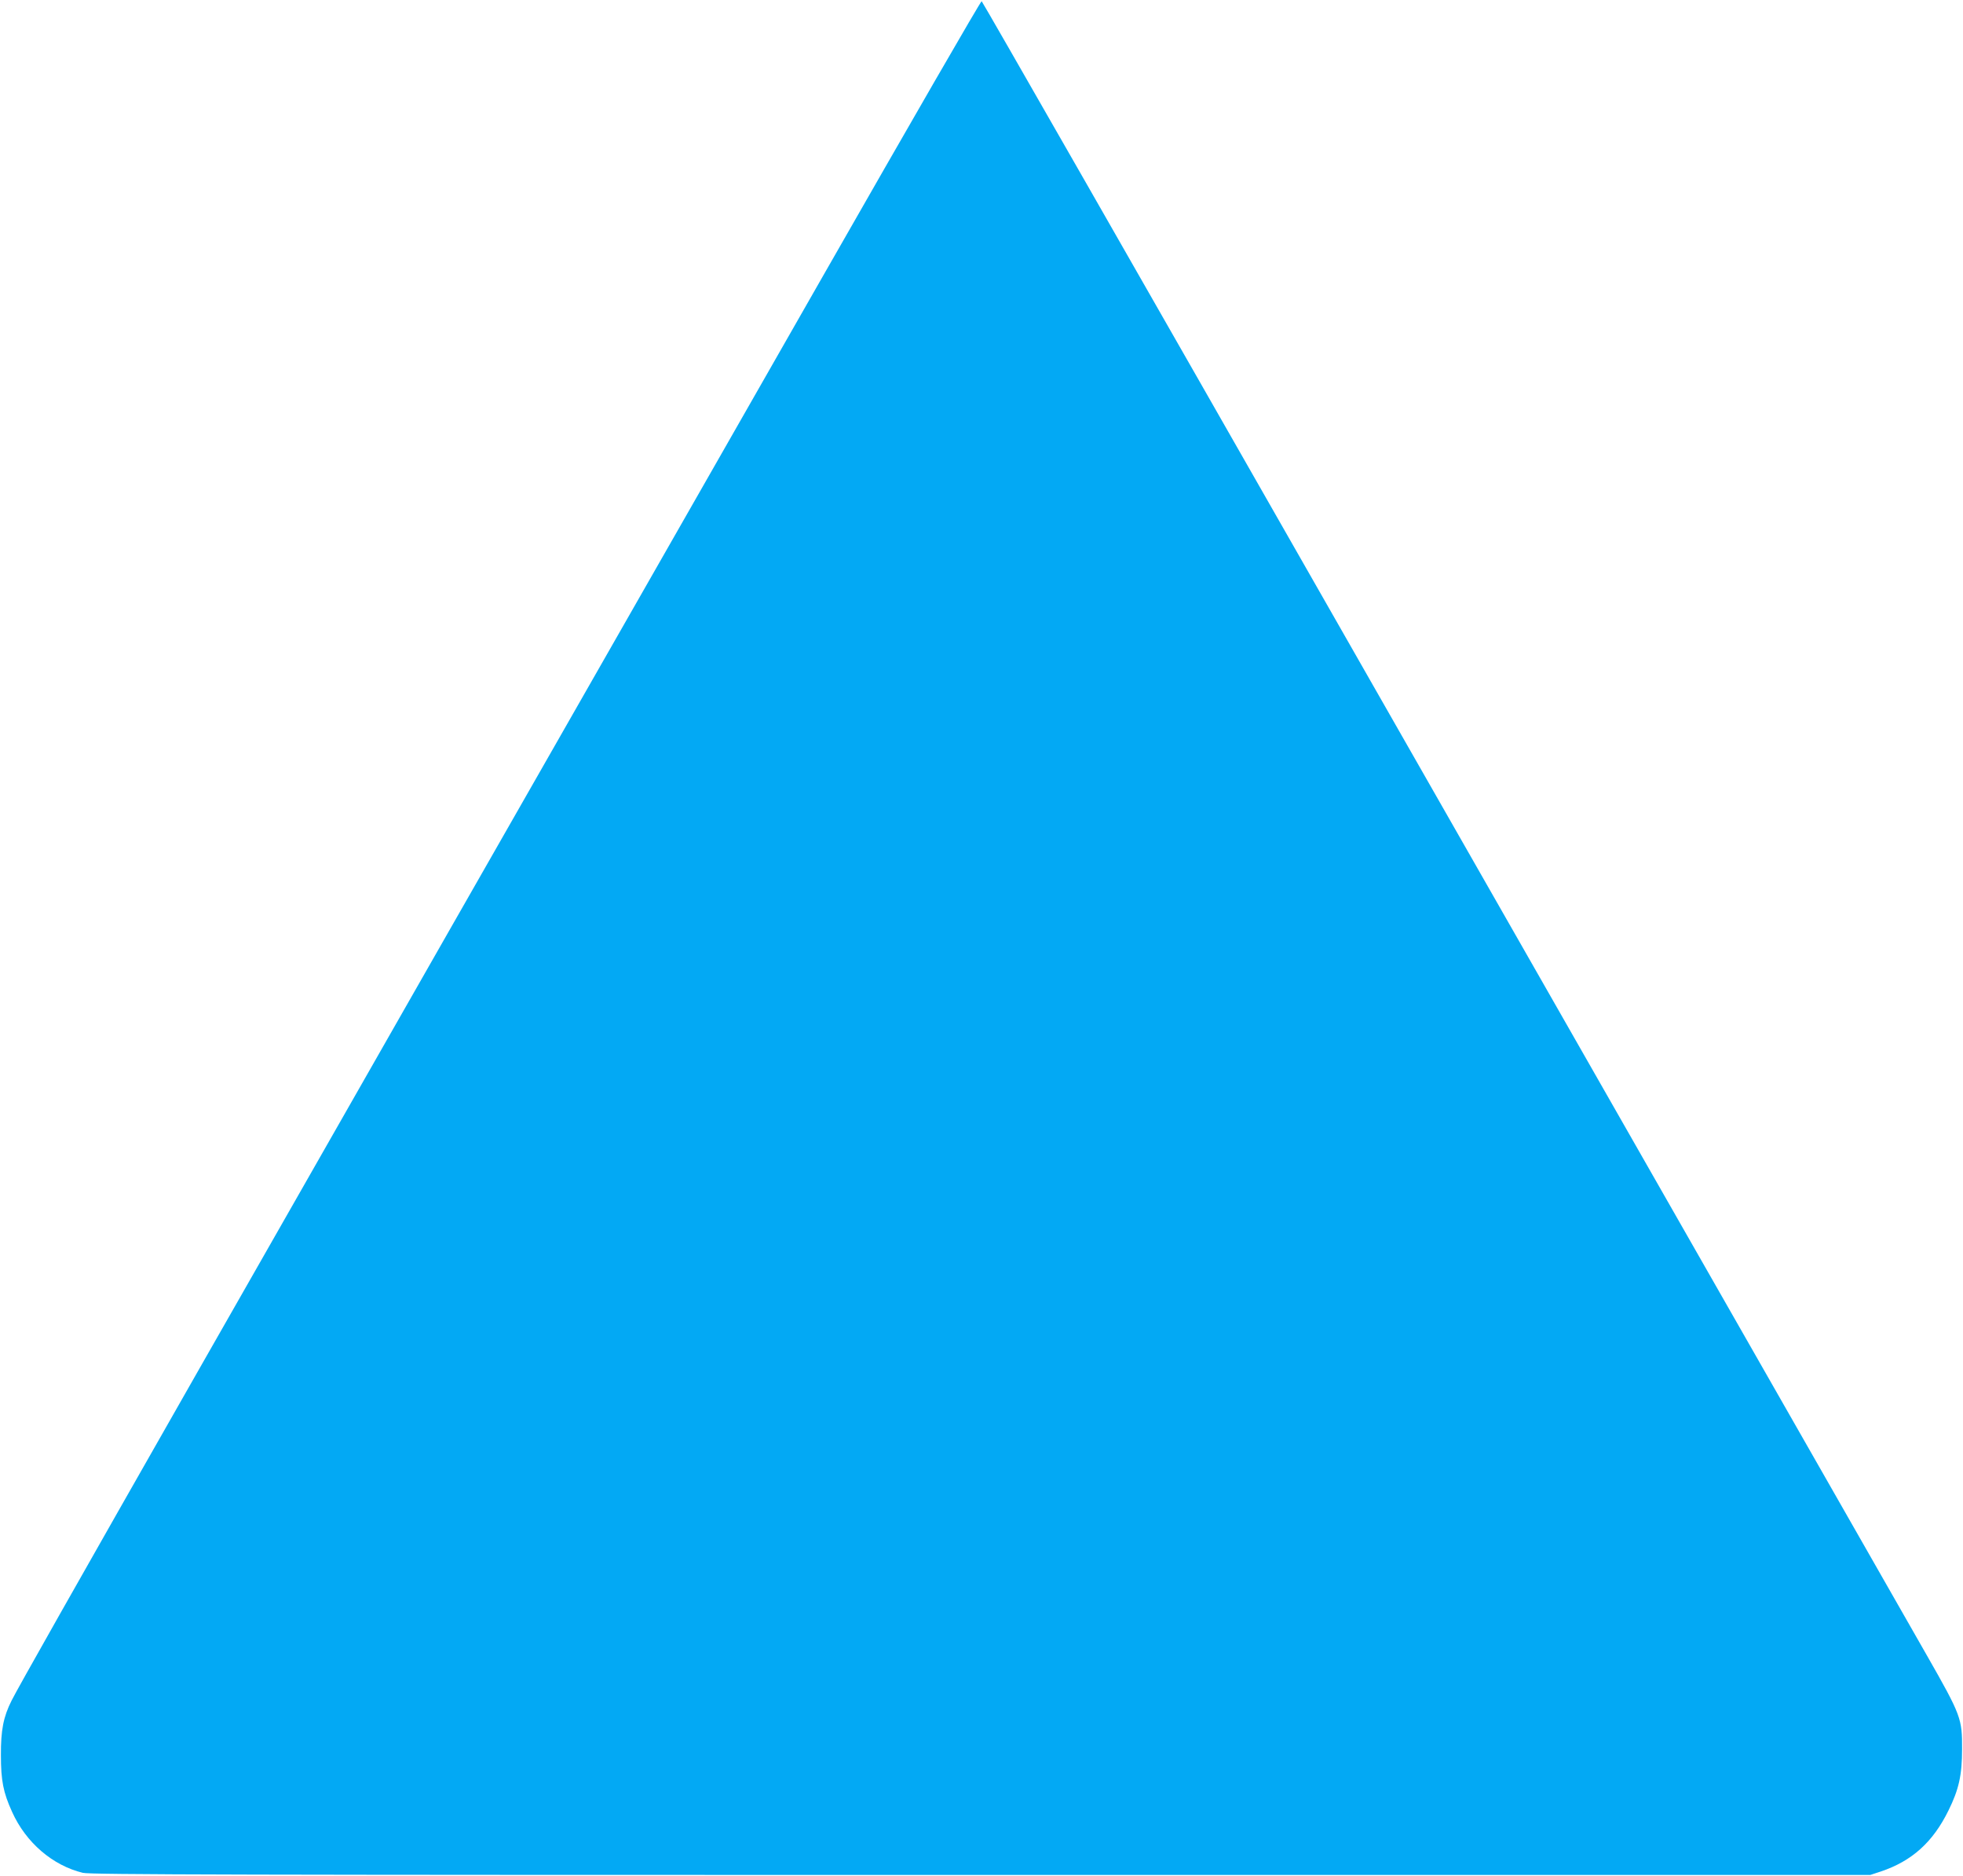 <?xml version="1.0" standalone="no"?>
<!DOCTYPE svg PUBLIC "-//W3C//DTD SVG 20010904//EN"
 "http://www.w3.org/TR/2001/REC-SVG-20010904/DTD/svg10.dtd">
<svg version="1.0" xmlns="http://www.w3.org/2000/svg"
 width="1280pt" height="1223pt" viewBox="0 0 1280 1223"
 preserveAspectRatio="xMidYMid meet">
<g transform="translate(0,1223) scale(0.1,-0.1)"
fill="#03a9f4" stroke="none">
<path d="M5373 10442 c-3874 -6782 -5214 -9134 -5297 -9299 -54 -107 -71 -194
-70 -358 0 -164 15 -242 73 -369 90 -200 264 -349 461 -397 46 -12 1015 -14
5855 -14 l5800 0 70 23 c202 68 339 191 440 397 68 137 89 232 89 400 1 199
-6 220 -228 609 -101 177 -763 1336 -1471 2576 -708 1240 -1769 3099 -2358
4130 -1336 2341 -2327 4073 -2336 4082 -4 5 -466 -796 -1028 -1780z"/>
</g>
</svg>
